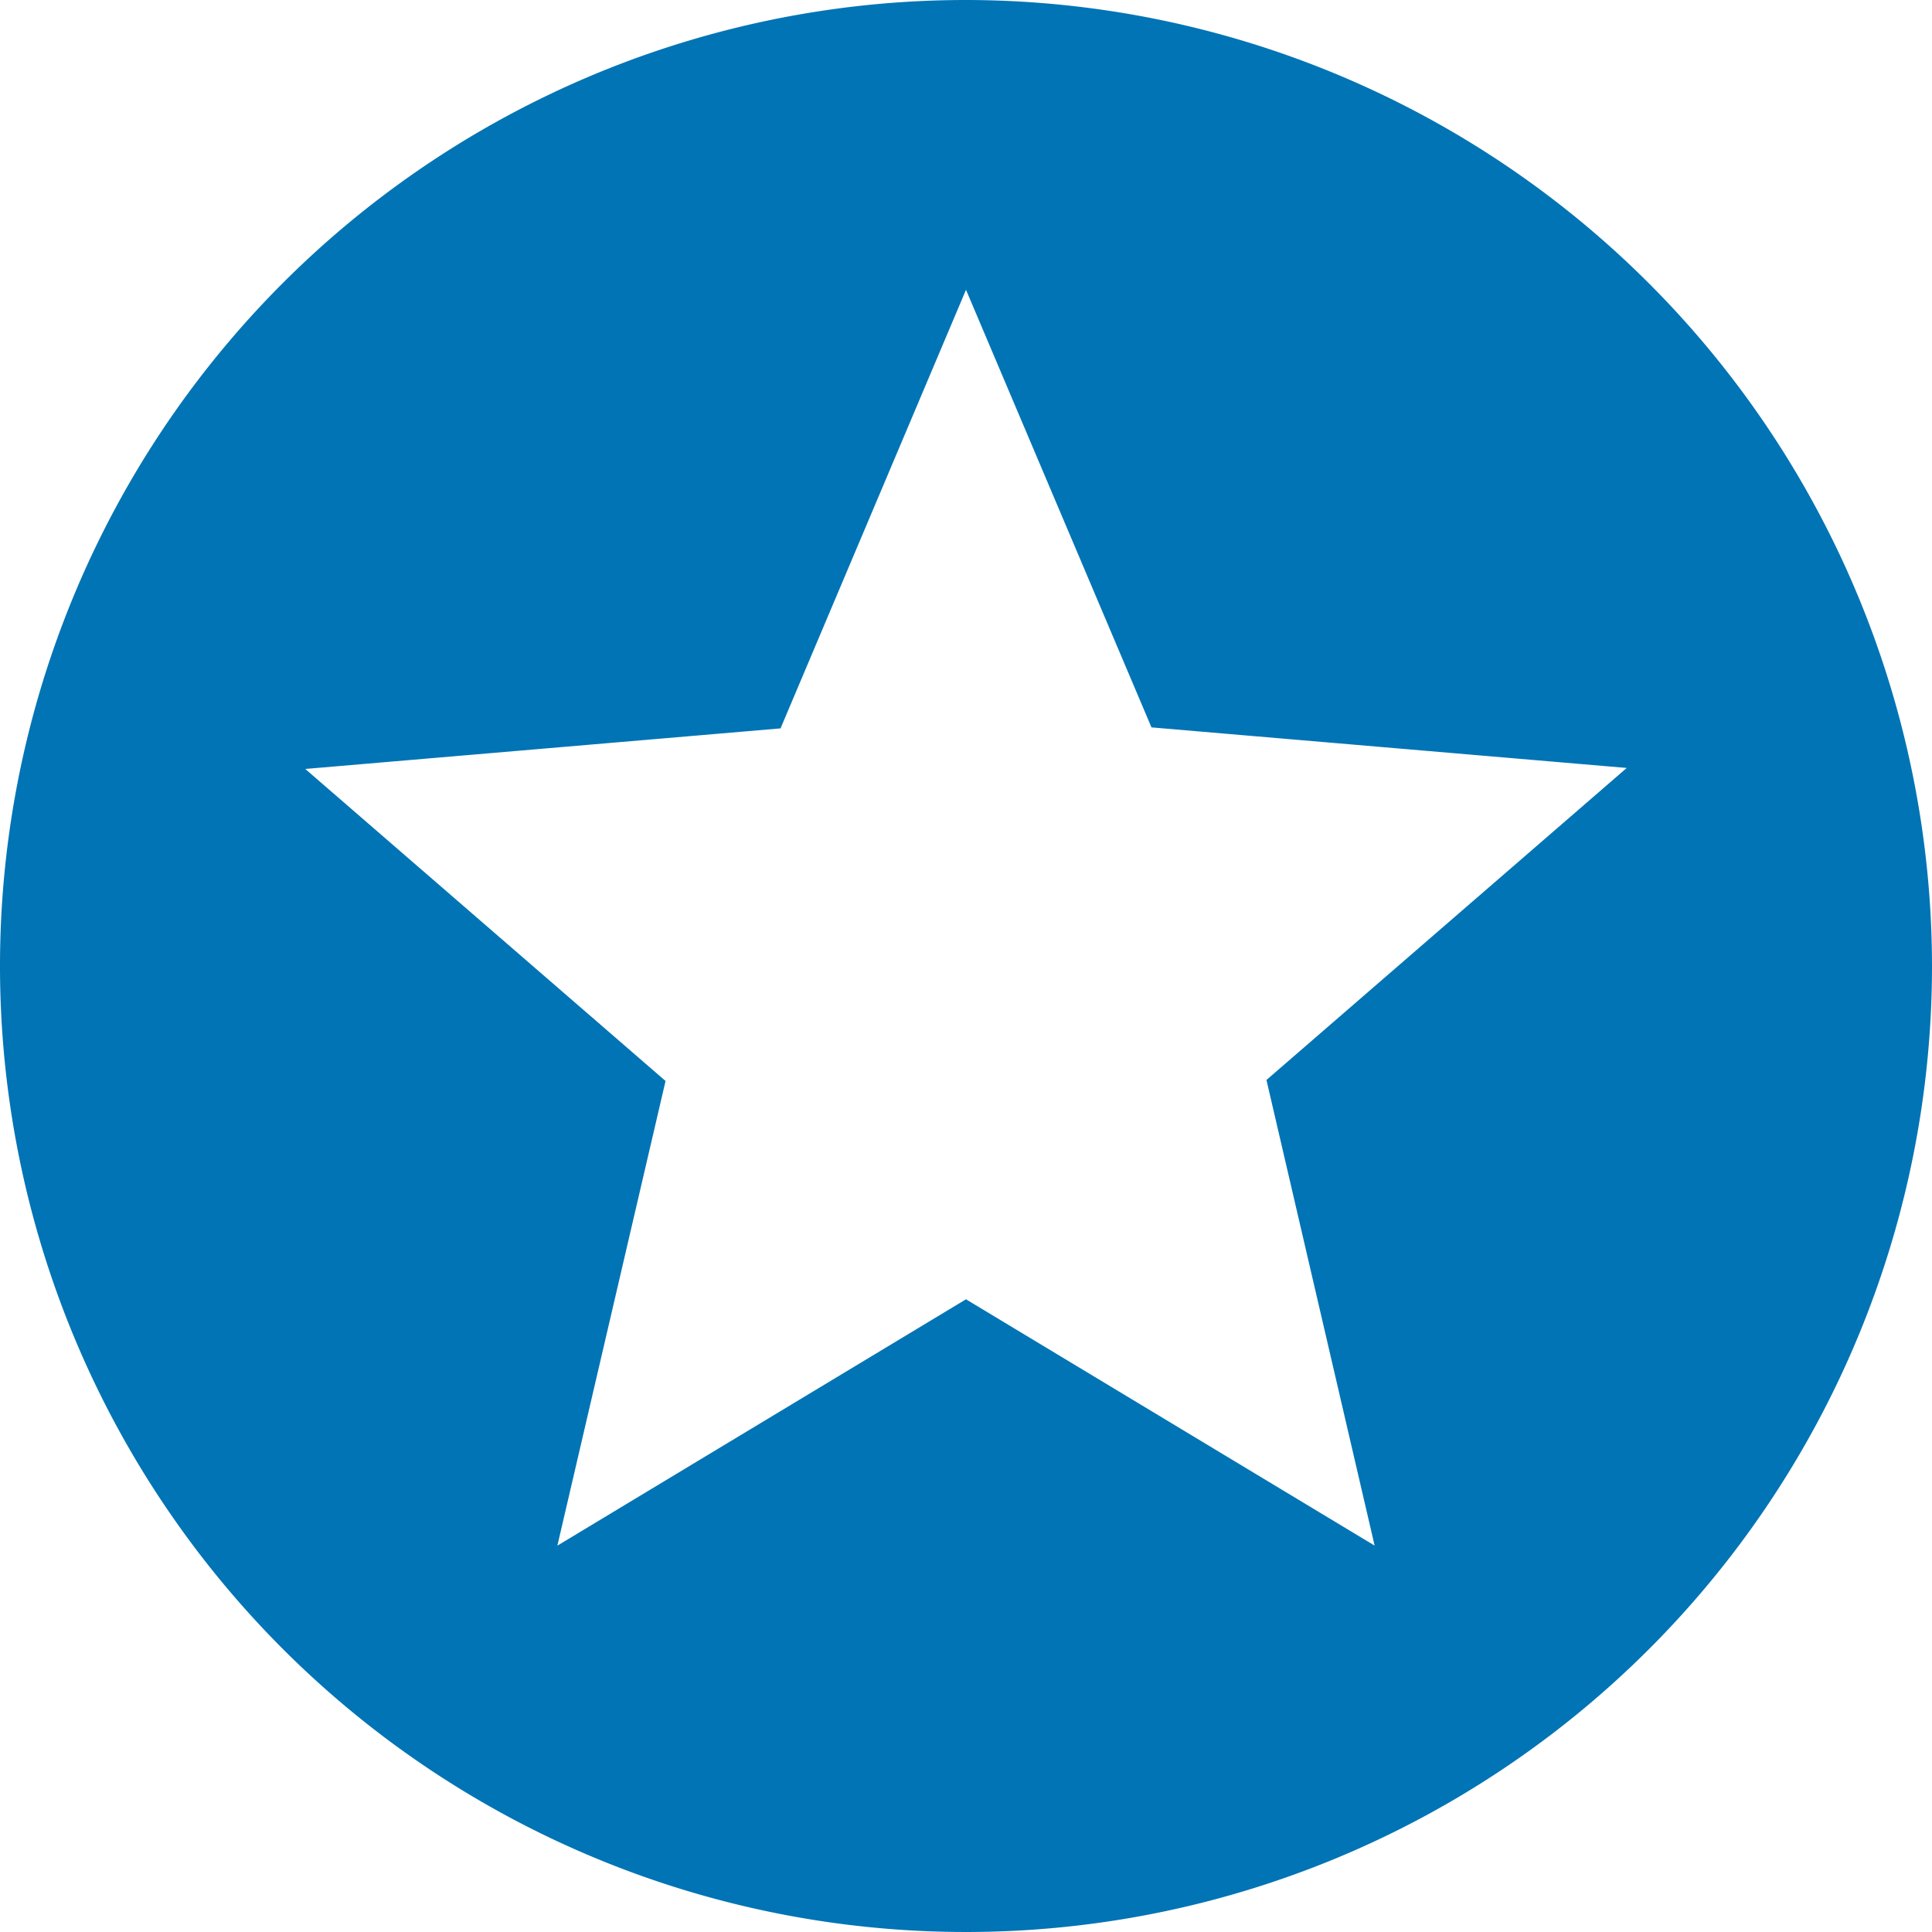 <svg xmlns="http://www.w3.org/2000/svg" width="44.24" height="44.24" viewBox="0 0 44.24 44.24">
  <path id="star-circle" d="M33.477,37.392,24.12,31.752l-9.357,5.641,2.477-10.64L8.99,19.608l10.883-.929L24.12,8.636l4.247,10.02,10.883.929L31,26.73l2.477,10.662M24.12,2a22.12,22.12,0,1,0,22.12,22.12A22.142,22.142,0,0,0,24.12,2Z" transform="translate(-2 -2)" fill="#0174b5"/>
</svg>
